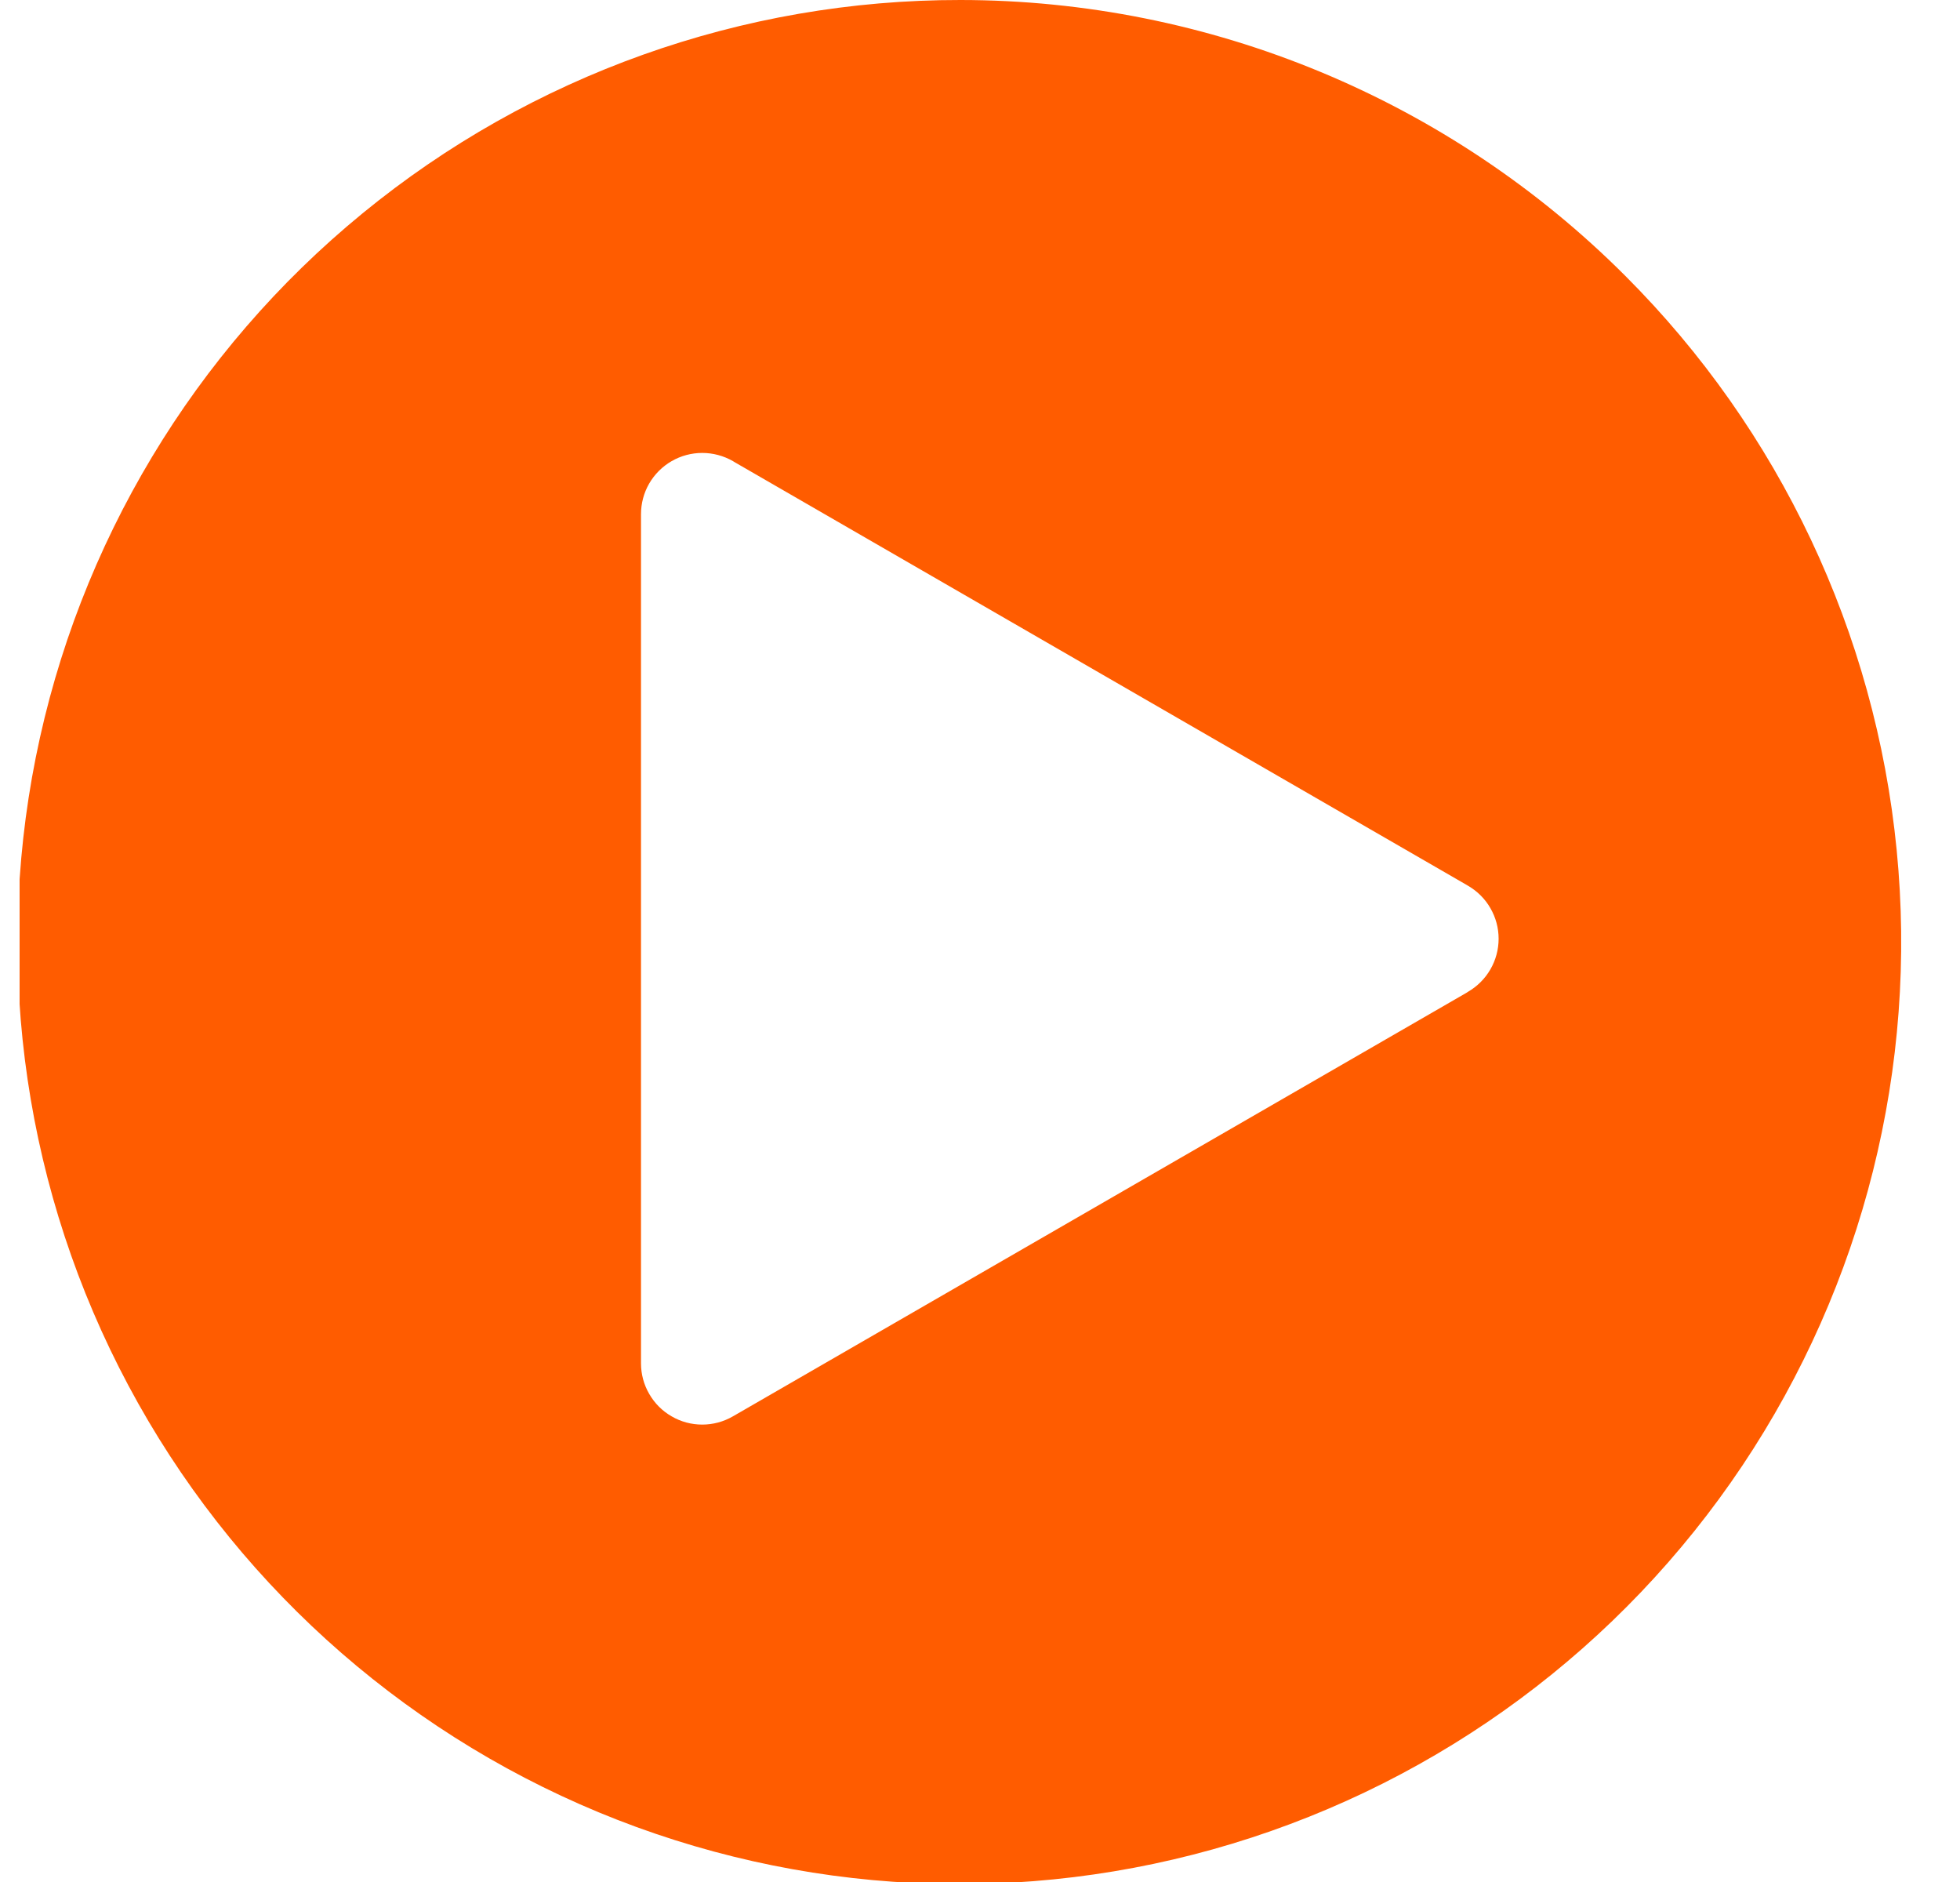 <svg width="25" height="24" viewBox="0 0 25 24" fill="none" xmlns="http://www.w3.org/2000/svg">
<g clip-path="url(#clip0_159_131)">
<path d="M12.25 7.27572e-06C9.47 -0.003 6.775 0.958 4.625 2.72C2.474 4.481 1.001 6.934 0.456 9.66C-0.088 12.386 0.329 15.216 1.638 17.669C2.947 20.122 5.066 22.044 7.633 23.11C10.201 24.175 13.059 24.317 15.719 23.511C18.38 22.705 20.679 21.001 22.224 18.69C23.769 16.379 24.465 13.604 24.192 10.837C23.92 8.071 22.697 5.484 20.732 3.519C18.483 1.268 15.432 0.002 12.25 7.27572e-06ZM18.724 12.648L18.704 12.661L9.369 18.05L9.348 18.062C9.229 18.131 9.094 18.167 8.957 18.167C8.82 18.167 8.685 18.131 8.567 18.062C8.448 17.994 8.349 17.895 8.281 17.776C8.212 17.658 8.176 17.523 8.176 17.386V6.557C8.176 6.42 8.212 6.285 8.28 6.167C8.349 6.048 8.448 5.949 8.566 5.881C8.685 5.812 8.82 5.776 8.957 5.776C9.094 5.776 9.229 5.812 9.348 5.88L9.369 5.893L18.704 11.283L18.724 11.295C18.843 11.364 18.942 11.462 19.01 11.581C19.079 11.7 19.115 11.834 19.115 11.971C19.115 12.108 19.079 12.243 19.01 12.362C18.942 12.48 18.843 12.579 18.724 12.648V12.648Z" fill="#FF5C00"/>
</g>
<defs>
<clipPath id="clip0_159_131">
<rect width="24" height="24" fill="white" transform="translate(0.25)"/>
</clipPath>
</defs>
</svg>
